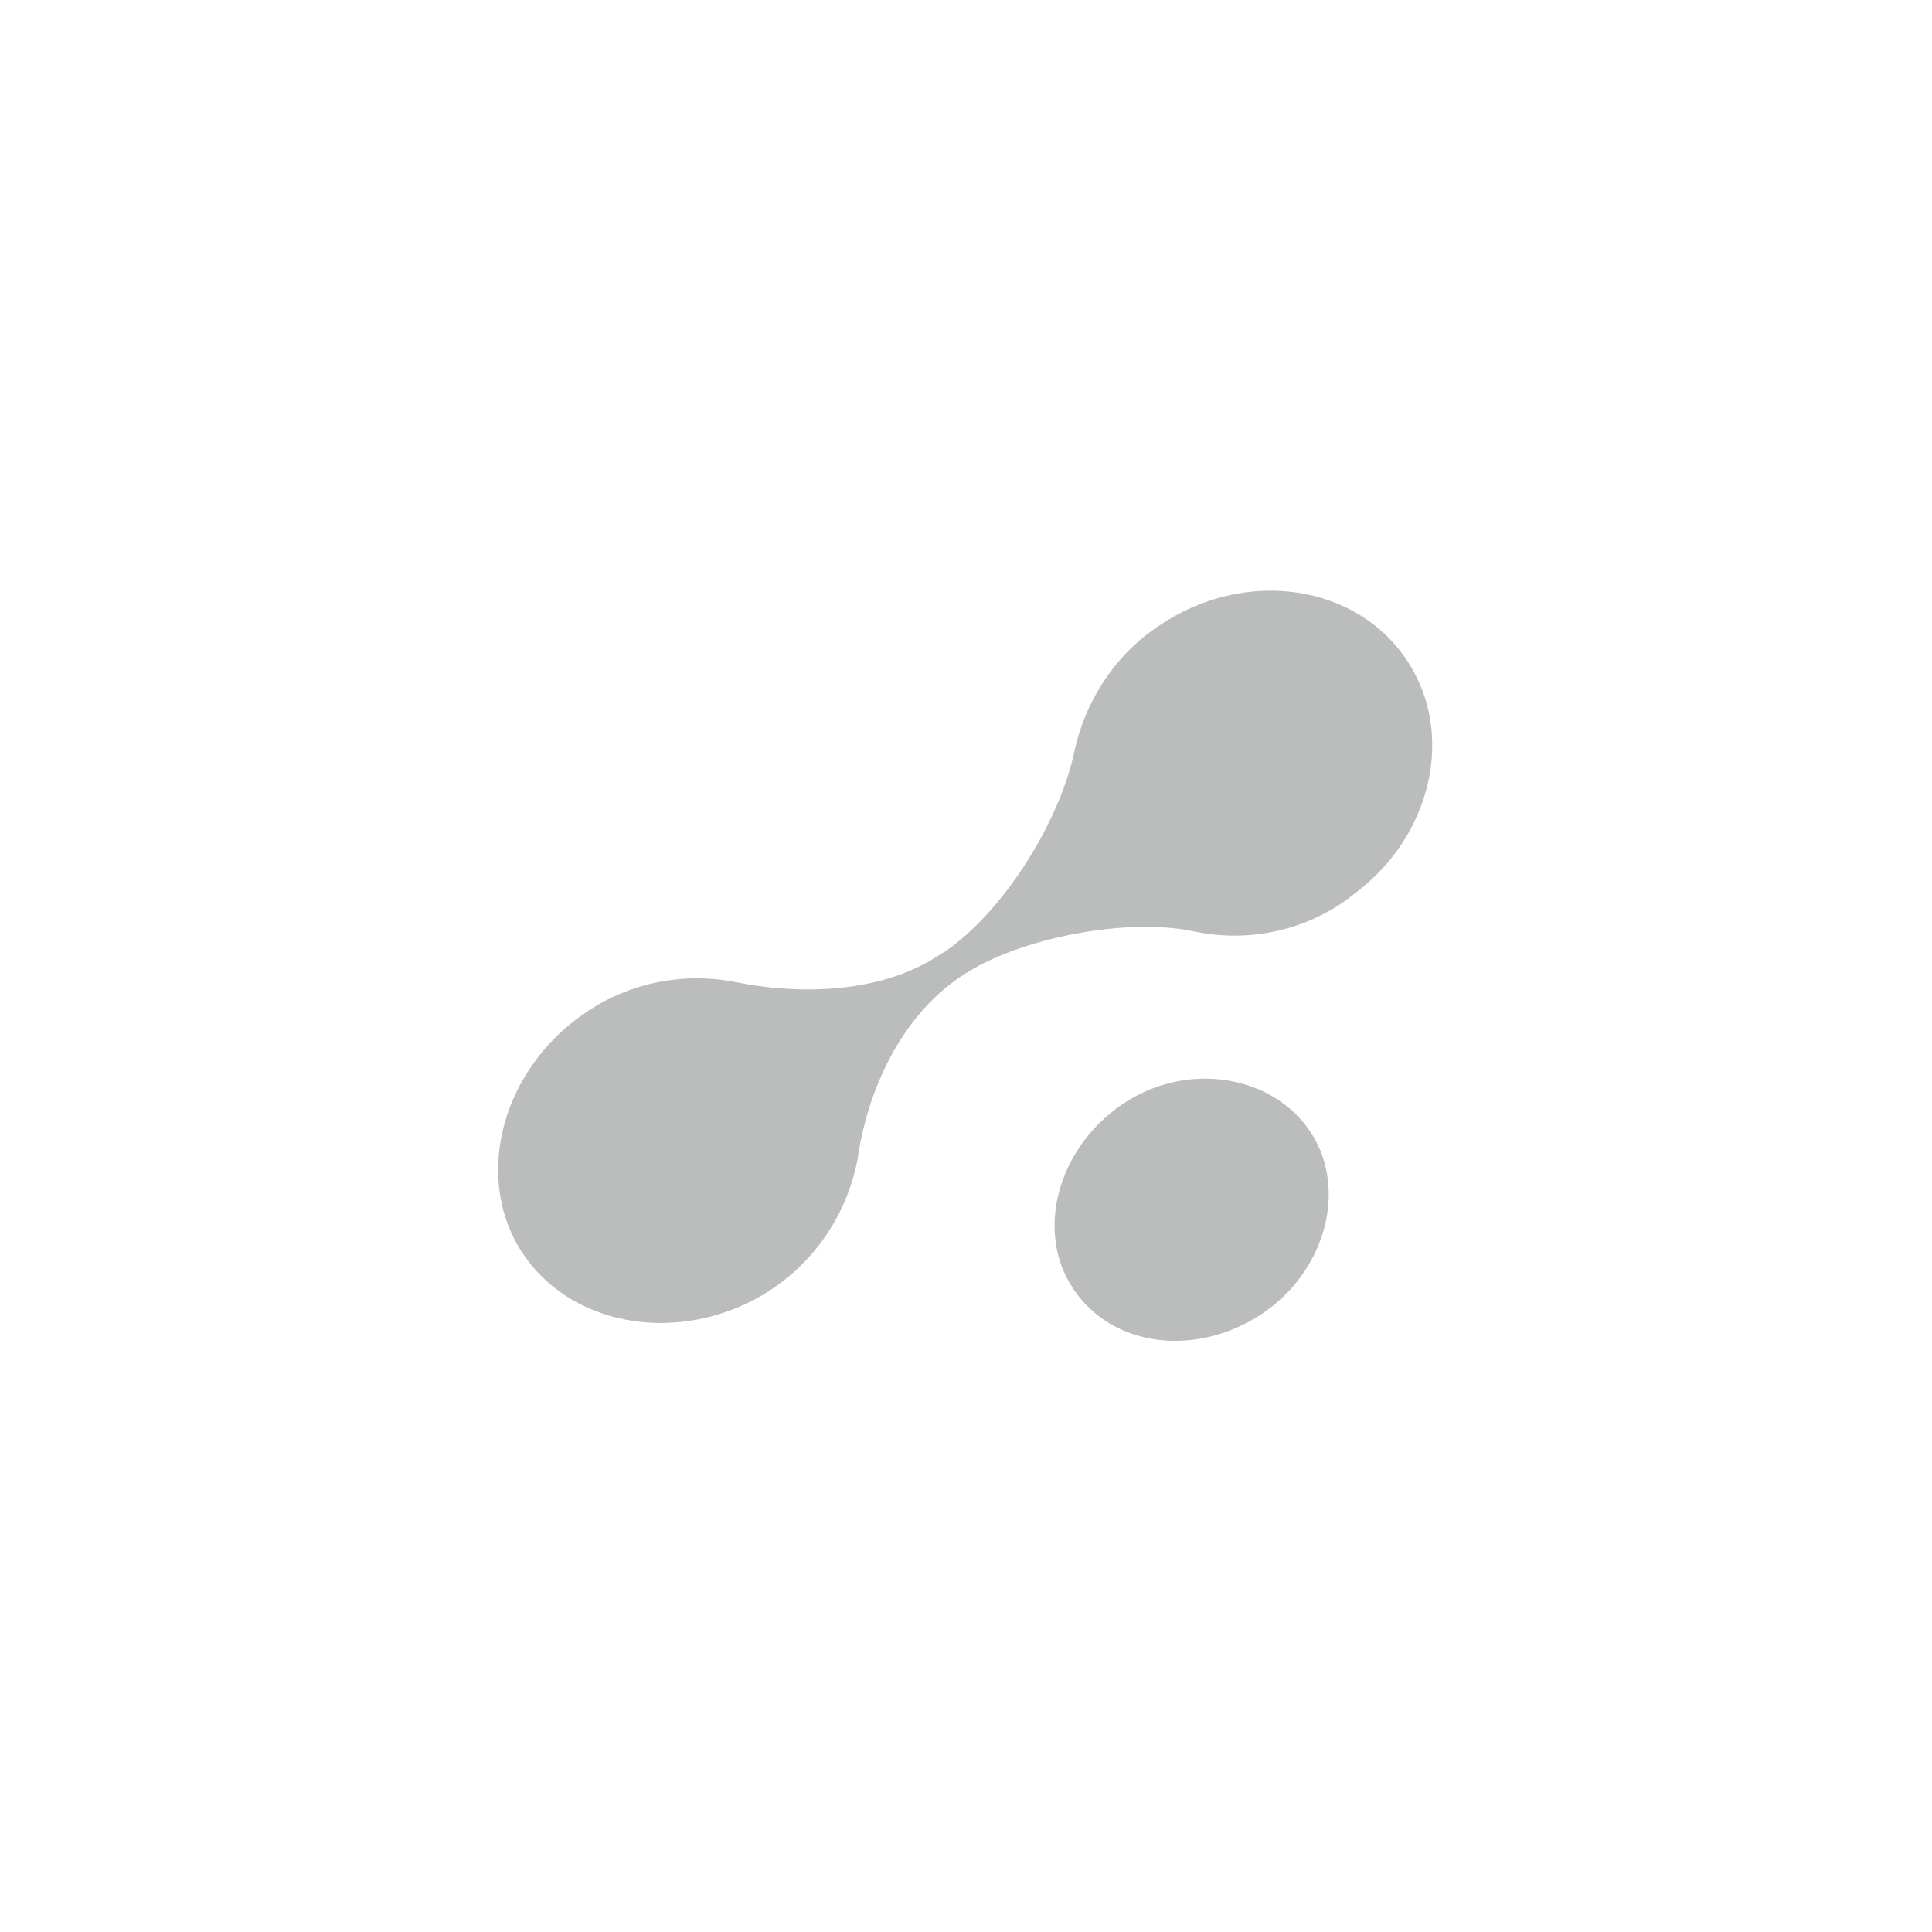<?xml version="1.0" encoding="UTF-8"?> <!-- Generator: Adobe Illustrator 23.0.3, SVG Export Plug-In . SVG Version: 6.00 Build 0) --> <svg xmlns="http://www.w3.org/2000/svg" xmlns:xlink="http://www.w3.org/1999/xlink" id="Слой_1" x="0px" y="0px" viewBox="0 0 141.7 141.7" style="enable-background:new 0 0 141.7 141.7;" xml:space="preserve"> <style type="text/css"> .st0{fill:#BBBCBC;} </style> <g> <path class="st0" d="M78.7,94.5c-2.8-4.2-1.1-10.3,3.6-13.5s11-2.2,13.8,2s1.1,10.3-3.6,13.4S81.6,98.9,78.7,94.5z"></path> <path class="st0" d="M55.9,95c3.7-2.2,6.2-5.8,7-10c0.7-4.9,3.1-10.4,7.6-13.4c4.3-2.9,12.3-4.3,17-3.3c4.2,0.9,8.6-0.1,11.9-2.8 c5.6-4.2,7.3-11.6,3.9-16.9c-3.7-5.8-12-7-18.3-2.7c-3.2,2.1-5.4,5.5-6.2,9.2c-1,4.9-5,11.6-9.5,14.7l-0.2,0.1 c-4.3,3-10.5,3.1-15.3,2.1c-3.8-0.7-7.7,0.1-10.9,2.3c-6.3,4.3-8.3,12.5-4.3,18C42.3,97.4,49.9,98.5,55.9,95z"></path> </g> </svg> 